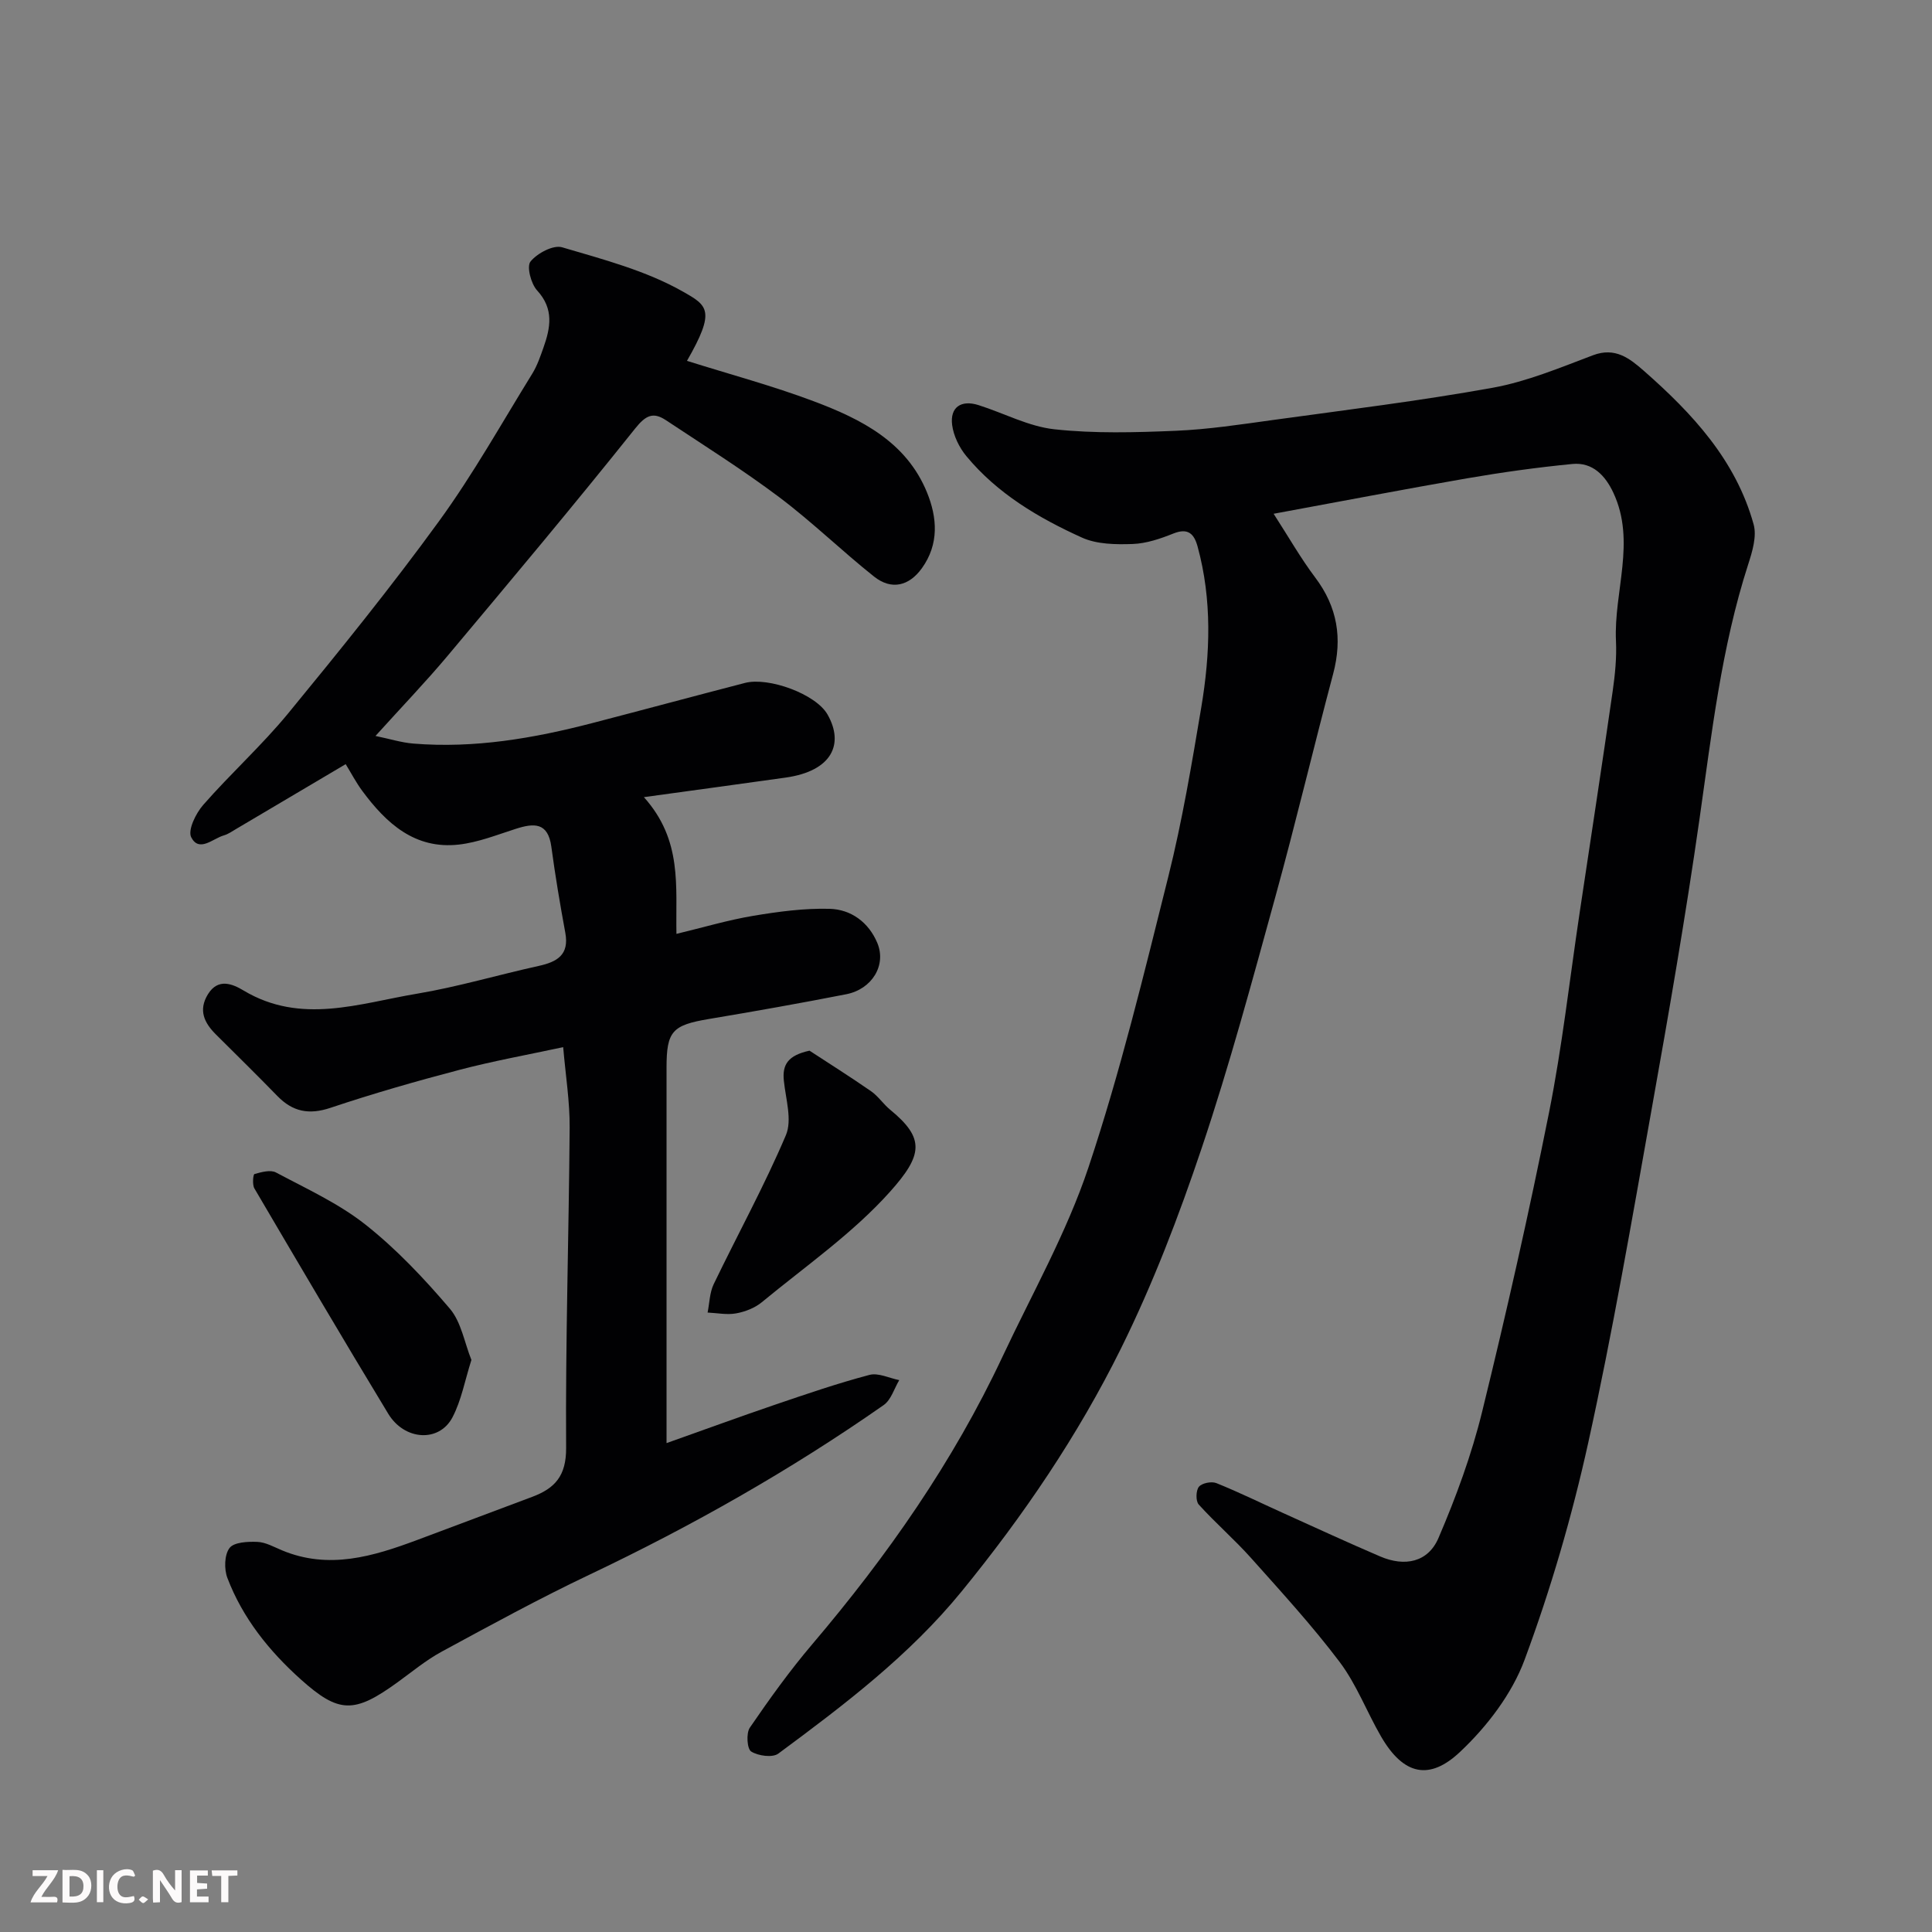 <svg enable-background="new 0 0 400 400" viewBox="0 0 400 400" xmlns="http://www.w3.org/2000/svg"><rect x="0" y="0" width="400" height="400" fill="#808080" stroke="none"/><path d="m263.69 106.37c3.1 4.8 5.6 9.2 8.62 13.21 4.6 6.11 5.65 12.59 3.71 19.91-4.09 15.38-7.75 30.88-11.98 46.22-4.79 17.39-9.48 34.84-15.22 51.92-4.75 14.15-10.13 28.21-16.74 41.57-8.91 18.01-20.22 34.65-32.98 50.28-10.84 13.28-24.33 23.5-37.95 33.58-1.21.9-4.18.48-5.63-.43-.85-.54-1.06-3.78-.28-4.93 4.06-5.93 8.27-11.8 12.92-17.27 15.54-18.28 29.19-37.78 39.4-59.55 6.1-13 13.28-25.66 17.8-39.2 6.58-19.71 11.48-40.01 16.53-60.2 2.88-11.52 4.85-23.3 6.82-35.02 1.86-11.1 2.26-22.26-.76-33.3-.71-2.61-1.95-3.92-4.99-2.71-2.7 1.08-5.61 2.08-8.47 2.18-3.5.12-7.4.07-10.49-1.33-8.99-4.07-17.52-9.11-23.94-16.88-1.46-1.77-2.64-4.19-2.93-6.44-.47-3.66 1.85-5.25 5.45-4.11 5.26 1.66 10.37 4.43 15.74 5.01 8.28.9 16.73.66 25.09.31 6.7-.28 13.38-1.3 20.04-2.22 15.22-2.1 30.49-3.96 45.6-6.69 7.1-1.29 13.95-4.16 20.76-6.73 4.61-1.74 7.59.65 10.55 3.24 10.04 8.82 19.04 18.5 22.71 31.78.69 2.48-.28 5.65-1.13 8.29-5.55 17.2-7.55 35.03-10.09 52.8-2.86 20.03-6.32 39.99-9.88 59.91-4.12 23.11-8.1 46.26-13.15 69.17-3.36 15.21-7.76 30.31-13.17 44.9-2.63 7.09-7.79 13.83-13.37 19.08-6.3 5.93-11.67 4.87-16.35-3.2-2.95-5.09-5.06-10.76-8.56-15.41-5.67-7.52-12.08-14.51-18.36-21.55-3.44-3.85-7.37-7.24-10.83-11.07-.64-.71-.59-2.9.04-3.67s2.61-1.16 3.61-.76c4.68 1.88 9.22 4.12 13.83 6.2 6.69 3.02 13.35 6.1 20.1 8.99 5.11 2.19 9.91 1.19 12.06-3.82 3.63-8.46 6.85-17.22 9.04-26.15 5.04-20.54 9.71-41.2 13.85-61.94 2.72-13.61 4.25-27.45 6.31-41.18 2.3-15.35 4.66-30.7 6.87-46.07.49-3.42.84-6.92.68-10.36-.48-10.24 4.19-20.59-.54-30.71-1.65-3.53-4.28-6.36-8.47-5.96-7.32.71-14.62 1.73-21.87 2.98-13.16 2.28-26.28 4.81-40 7.33z" fill="#010103"/><path d="m133.31 165.04c8.02 8.94 6.55 18.42 6.74 28.31 5.61-1.35 10.7-2.87 15.9-3.74 5.21-.87 10.55-1.59 15.81-1.45 4.45.12 8.09 2.8 9.88 7.07 1.92 4.59-1.08 9.57-6.45 10.62-9.44 1.85-18.92 3.53-28.41 5.12-7.57 1.27-8.78 2.51-8.78 10.05-.01 25.66 0 51.31 0 77.76 7.73-2.74 15.08-5.44 22.49-7.96 6.46-2.2 12.93-4.42 19.51-6.16 1.84-.49 4.11.67 6.18 1.08-1.05 1.75-1.69 4.09-3.22 5.16-19.31 13.5-39.75 25.07-61.04 35.18-10.33 4.91-20.39 10.41-30.46 15.87-3.27 1.77-6.19 4.21-9.22 6.4-8.91 6.44-12.08 6.43-19.99-.67-6.55-5.88-12.01-12.68-15.17-20.98-.7-1.83-.63-4.79.44-6.2.92-1.22 3.79-1.35 5.76-1.27 1.71.07 3.41 1.04 5.06 1.73 9.72 4.08 18.91 1.28 28.05-2.13 7.92-2.95 15.83-5.95 23.76-8.91 4.72-1.76 7.1-4.33 7.06-10.17-.15-22.09.57-44.19.73-66.29.04-5.4-.84-10.8-1.34-16.66-7.28 1.57-14.47 2.86-21.51 4.71-8.96 2.35-17.88 4.91-26.66 7.85-4.44 1.49-7.81.83-10.99-2.43-4.18-4.3-8.46-8.5-12.71-12.73-2.43-2.41-3.72-5.03-1.68-8.35 2.12-3.45 5.16-2.1 7.37-.78 11.9 7.13 23.97 2.66 35.89.67 8.48-1.42 16.79-3.9 25.2-5.75 3.82-.84 6.38-2.28 5.53-6.87-1.09-5.92-2.09-11.85-2.89-17.81-.69-5.13-3.64-4.91-7.42-3.69-3.87 1.24-7.75 2.79-11.73 3.24-9.11 1.03-15.03-4.4-20-11.12-1.26-1.7-2.24-3.59-3.43-5.53-7.6 4.5-15.14 8.97-22.68 13.42-.83.49-1.64 1.07-2.55 1.33-2.29.66-5.1 3.59-6.75.39-.75-1.47.95-4.96 2.49-6.71 5.67-6.48 12.12-12.3 17.58-18.94 10.7-13.03 21.32-26.16 31.23-39.79 7.08-9.73 12.98-20.31 19.32-30.56 1.01-1.64 1.65-3.53 2.3-5.36 1.46-4.12 2.22-8.02-1.3-11.85-1.28-1.39-2.21-4.98-1.37-6 1.39-1.71 4.71-3.48 6.54-2.94 8.51 2.51 17.35 4.83 24.97 9.15 5.17 2.93 6.88 3.9.88 14.36 8.82 2.78 17.69 5.15 26.25 8.37 9.77 3.67 19.16 8.38 23.44 18.86 2.12 5.19 2.55 10.69-1.05 15.7-2.65 3.69-6.3 4.6-9.91 1.73-6.68-5.31-12.83-11.32-19.64-16.44-7.55-5.67-15.58-10.72-23.46-15.94-2.63-1.74-4.16-1.02-6.35 1.72-12.7 15.9-25.78 31.5-38.86 47.1-4.56 5.43-9.48 10.55-14.91 16.56 2.95.61 5.38 1.38 7.85 1.58 12.62 1.03 24.91-1.09 37.06-4.25 10.54-2.74 21.06-5.58 31.6-8.31 4.87-1.26 14.66 2.29 17.08 6.54 3.48 6.11.94 11.7-8.66 13.06-9.21 1.3-18.41 2.54-29.36 4.05z" fill="#010103"/><path d="m167.6 217.53c3.88 2.54 8.38 5.37 12.75 8.4 1.48 1.03 2.53 2.66 3.94 3.82 7.22 5.92 6.81 9.36-.06 17.03-7.72 8.61-17.49 15.39-26.49 22.82-1.45 1.2-3.46 1.98-5.33 2.32-1.9.35-3.93-.08-5.91-.17.4-1.97.42-4.12 1.26-5.87 4.96-10.3 10.49-20.35 14.95-30.85 1.33-3.14-.03-7.49-.42-11.26-.36-3.36.86-5.27 5.31-6.24z" fill="#010103"/><path d="m97.6 281.56c-1.35 4.23-2.07 8.35-3.92 11.88-2.74 5.24-9.92 4.83-13.3-.74-9.38-15.47-18.55-31.06-27.71-46.65-.46-.78-.27-2.9.02-2.98 1.43-.4 3.31-.93 4.45-.32 6.32 3.37 12.99 6.41 18.55 10.81 6.41 5.07 12.13 11.15 17.45 17.39 2.36 2.78 3.02 7.03 4.46 10.61z" fill="#010103"/><g fill="#fcfafa"><path d="m37.59 393.81c-.92.31-1.52.05-2-.78-.7-1.2-1.52-2.34-2.47-3.78v4.59c-.55.03-.95.05-1.41.07-.03-.37-.06-.64-.06-.91 0-1.91 0-3.81 0-5.7 1.13-.41 1.77-.03 2.29.91.62 1.11 1.38 2.14 2.31 3.19v-4.2h1.35v6.61z"/><path d="m12.94 393.88v-6.75c1.9.19 3.93-.54 5.37 1.29.8 1.01.78 2.88.03 3.97-1.37 1.97-3.4 1.51-5.4 1.49m1.45-1.22c2.04.12 2.92-.58 2.89-2.21-.03-1.51-.98-2.19-2.89-2z"/><path d="m11.81 393.87h-5.49c.68-2.18 2.47-3.48 3.51-5.45h-3.08v-1.21h5.29c-.71 2.13-2.44 3.48-3.47 5.51.86 0 1.63.04 2.39-.01.79-.05 1.14.21.85 1.16"/><path d="m39.33 393.86v-6.61h3.7v1.07h-2.22v1.52c.68.04 1.34.09 2.07.13v1.07c-.72.05-1.38.09-2.1.14v1.48h2.4v1.19h-3.84z"/><path d="m27.71 388.56c-1.15-.3-2.46-.61-3.1.64-.37.73-.41 1.93-.06 2.67.63 1.35 1.99.93 3.17.68.35.94-.01 1.32-.93 1.46-1.62.25-3.05-.27-3.76-1.48-.73-1.24-.6-3.03.31-4.17.88-1.11 2.71-1.7 4-1.16.32.13.44.74.65 1.12-.1.08-.19.16-.28.24"/><path d="m49.15 387.24v1.07c-.59.02-1.17.05-1.87.08v5.44h-1.48v-5.44h-1.85c-.05-.4-.08-.73-.13-1.15z"/><path d="m20.06 387.21h1.33v6.62h-1.33z"/><path d="m30.68 393.25c-.49.38-.8.79-1.05.76-.32-.05-.6-.45-.9-.7.26-.24.51-.64.8-.67.29-.04.62.3 1.15.61"/></g></svg>